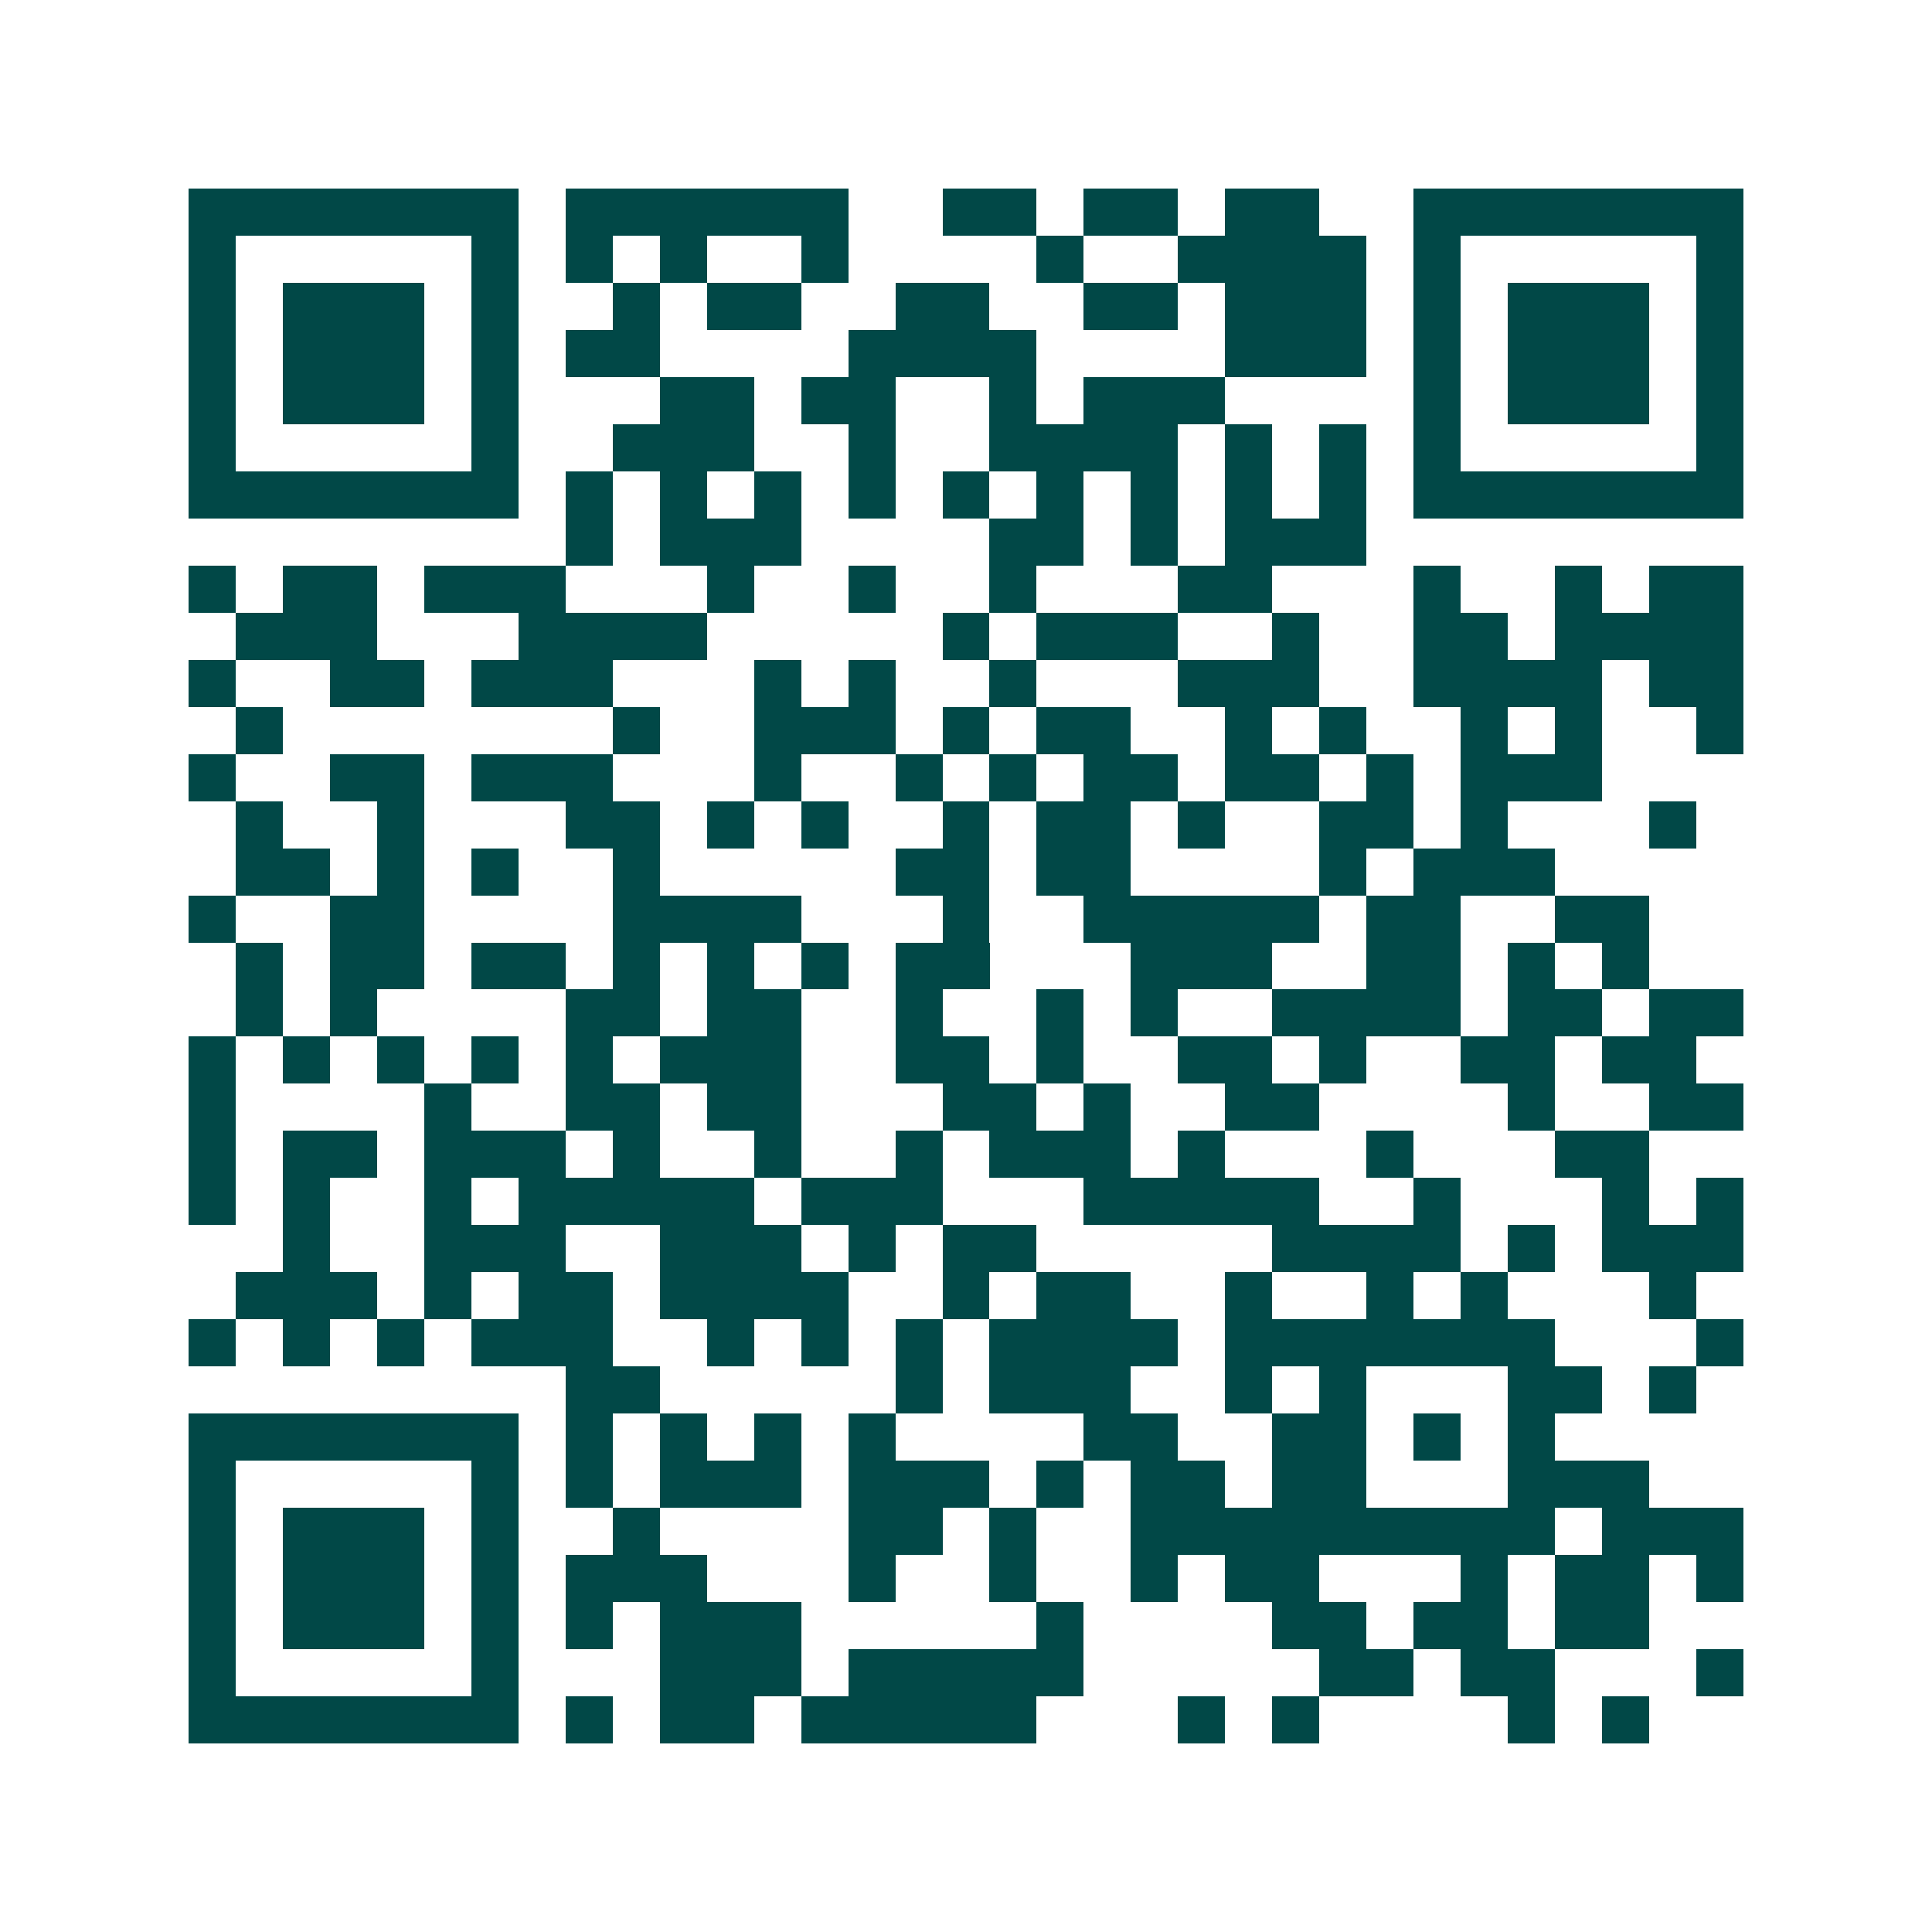 <svg xmlns="http://www.w3.org/2000/svg" width="200" height="200" viewBox="0 0 41 41" shape-rendering="crispEdges"><path fill="#ffffff" d="M0 0h41v41H0z"/><path stroke="#014847" d="M4 4.5h7m1 0h6m2 0h2m1 0h2m1 0h2m2 0h7M4 5.5h1m5 0h1m1 0h1m1 0h1m2 0h1m4 0h1m2 0h4m1 0h1m5 0h1M4 6.5h1m1 0h3m1 0h1m2 0h1m1 0h2m2 0h2m2 0h2m1 0h3m1 0h1m1 0h3m1 0h1M4 7.5h1m1 0h3m1 0h1m1 0h2m4 0h4m4 0h3m1 0h1m1 0h3m1 0h1M4 8.5h1m1 0h3m1 0h1m3 0h2m1 0h2m2 0h1m1 0h3m4 0h1m1 0h3m1 0h1M4 9.5h1m5 0h1m2 0h3m2 0h1m2 0h4m1 0h1m1 0h1m1 0h1m5 0h1M4 10.5h7m1 0h1m1 0h1m1 0h1m1 0h1m1 0h1m1 0h1m1 0h1m1 0h1m1 0h1m1 0h7M12 11.5h1m1 0h3m4 0h2m1 0h1m1 0h3M4 12.5h1m1 0h2m1 0h3m3 0h1m2 0h1m2 0h1m3 0h2m3 0h1m2 0h1m1 0h2M5 13.5h3m3 0h4m5 0h1m1 0h3m2 0h1m2 0h2m1 0h4M4 14.5h1m2 0h2m1 0h3m3 0h1m1 0h1m2 0h1m3 0h3m2 0h4m1 0h2M5 15.5h1m7 0h1m2 0h3m1 0h1m1 0h2m2 0h1m1 0h1m2 0h1m1 0h1m2 0h1M4 16.5h1m2 0h2m1 0h3m3 0h1m2 0h1m1 0h1m1 0h2m1 0h2m1 0h1m1 0h3M5 17.5h1m2 0h1m3 0h2m1 0h1m1 0h1m2 0h1m1 0h2m1 0h1m2 0h2m1 0h1m3 0h1M5 18.5h2m1 0h1m1 0h1m2 0h1m5 0h2m1 0h2m4 0h1m1 0h3M4 19.5h1m2 0h2m4 0h4m3 0h1m2 0h5m1 0h2m2 0h2M5 20.5h1m1 0h2m1 0h2m1 0h1m1 0h1m1 0h1m1 0h2m3 0h3m2 0h2m1 0h1m1 0h1M5 21.5h1m1 0h1m4 0h2m1 0h2m2 0h1m2 0h1m1 0h1m2 0h4m1 0h2m1 0h2M4 22.5h1m1 0h1m1 0h1m1 0h1m1 0h1m1 0h3m2 0h2m1 0h1m2 0h2m1 0h1m2 0h2m1 0h2M4 23.5h1m4 0h1m2 0h2m1 0h2m3 0h2m1 0h1m2 0h2m4 0h1m2 0h2M4 24.5h1m1 0h2m1 0h3m1 0h1m2 0h1m2 0h1m1 0h3m1 0h1m3 0h1m3 0h2M4 25.5h1m1 0h1m2 0h1m1 0h5m1 0h3m3 0h5m2 0h1m3 0h1m1 0h1M6 26.5h1m2 0h3m2 0h3m1 0h1m1 0h2m5 0h4m1 0h1m1 0h3M5 27.5h3m1 0h1m1 0h2m1 0h4m2 0h1m1 0h2m2 0h1m2 0h1m1 0h1m3 0h1M4 28.5h1m1 0h1m1 0h1m1 0h3m2 0h1m1 0h1m1 0h1m1 0h4m1 0h7m3 0h1M12 29.5h2m5 0h1m1 0h3m2 0h1m1 0h1m3 0h2m1 0h1M4 30.5h7m1 0h1m1 0h1m1 0h1m1 0h1m4 0h2m2 0h2m1 0h1m1 0h1M4 31.5h1m5 0h1m1 0h1m1 0h3m1 0h3m1 0h1m1 0h2m1 0h2m3 0h3M4 32.5h1m1 0h3m1 0h1m2 0h1m4 0h2m1 0h1m2 0h9m1 0h3M4 33.5h1m1 0h3m1 0h1m1 0h3m3 0h1m2 0h1m2 0h1m1 0h2m3 0h1m1 0h2m1 0h1M4 34.5h1m1 0h3m1 0h1m1 0h1m1 0h3m5 0h1m4 0h2m1 0h2m1 0h2M4 35.5h1m5 0h1m3 0h3m1 0h5m5 0h2m1 0h2m3 0h1M4 36.5h7m1 0h1m1 0h2m1 0h5m3 0h1m1 0h1m4 0h1m1 0h1"/></svg>
